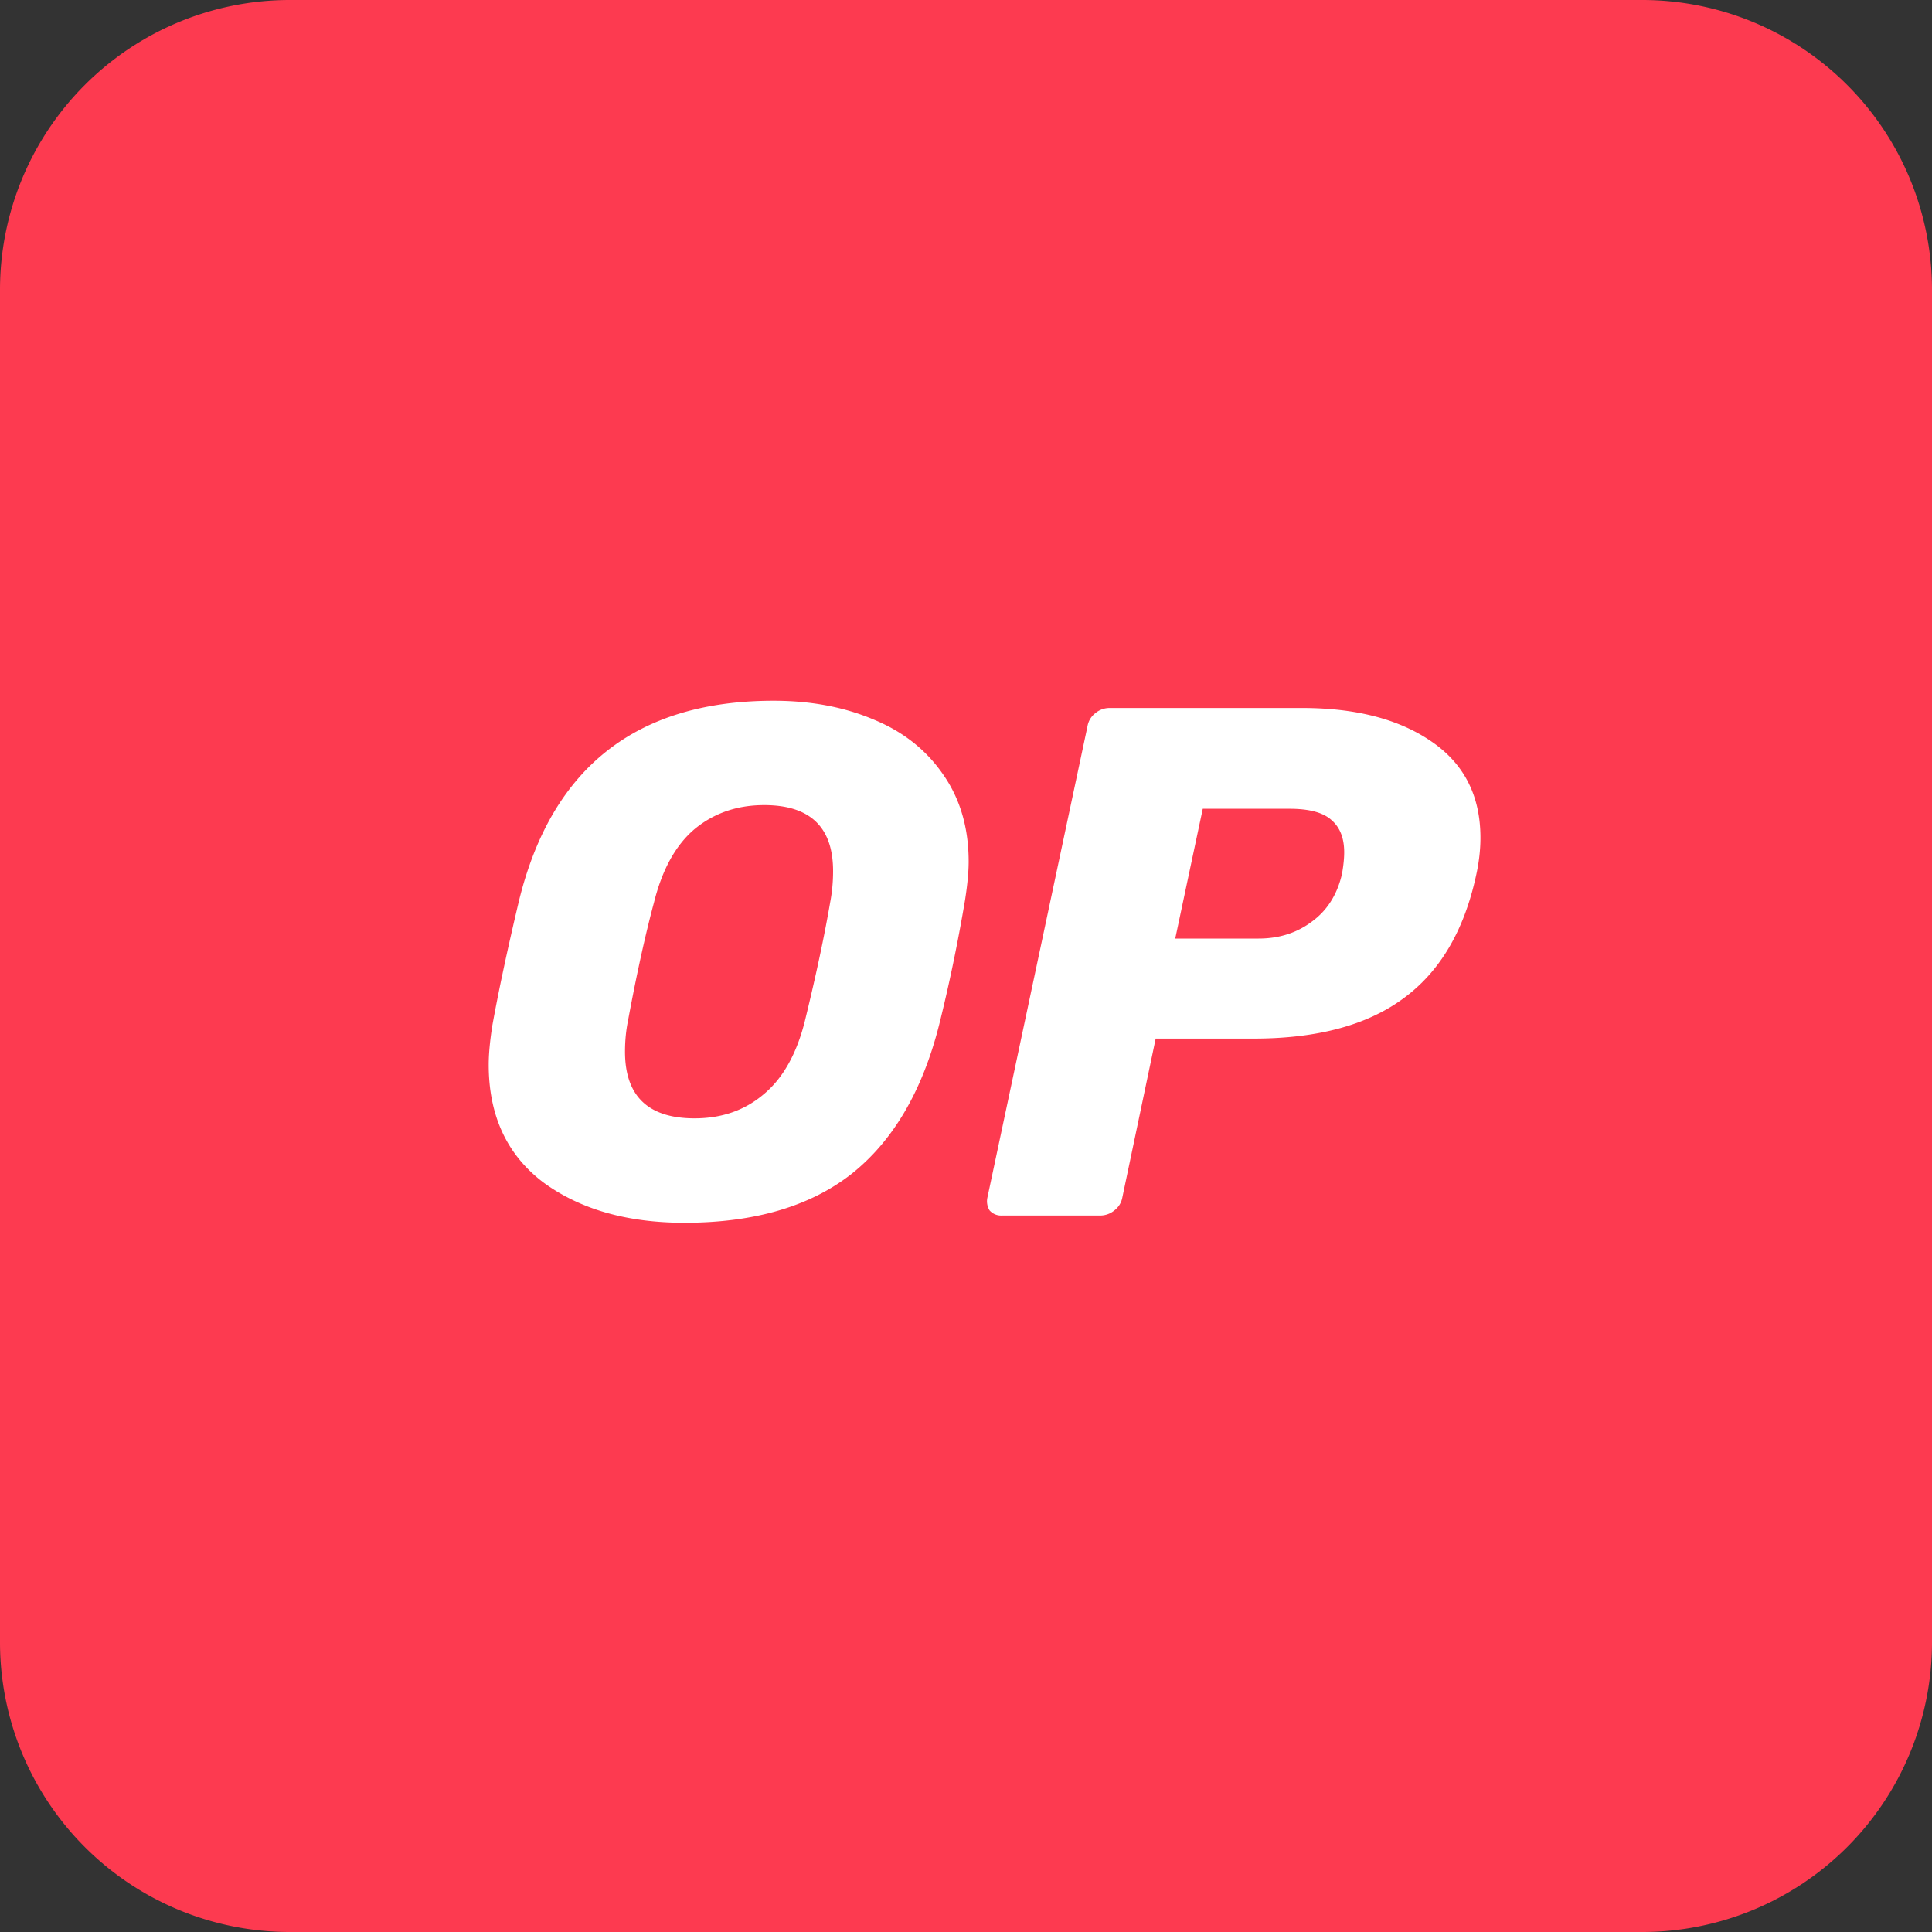 <svg viewBox="0 0 40 40" fill="none" xmlns="http://www.w3.org/2000/svg"><rect x="0" y="0" width="40" height="40" fill="#333333" stroke="none"/><path d="M0 6a6 6 0 0 1 6-6h28a6 6 0 0 1 6 6v28a6 6 0 0 1-6 6H6a6 6 0 0 1-6-6V6Z" fill="#FD3A50"></path><path d="M14.17 25.316c-1.19 0-2.166-.28-2.927-.84-.75-.571-1.125-1.382-1.125-2.433 0-.22.025-.49.075-.81.13-.72.315-1.587.555-2.597.68-2.752 2.437-4.128 5.269-4.128.77 0 1.461.13 2.072.39.61.25 1.09.63 1.44 1.14.35.501.526 1.102.526 1.802 0 .21-.025.476-.075.796-.15.89-.33 1.756-.54 2.597-.35 1.37-.956 2.396-1.817 3.077-.86.67-2.011 1.006-3.452 1.006Zm.21-2.162c.561 0 1.037-.165 1.427-.495.4-.33.685-.836.856-1.516.23-.941.405-1.762.525-2.462.04-.21.06-.425.06-.646 0-.91-.475-1.366-1.426-1.366-.56 0-1.04.165-1.441.496-.39.33-.67.835-.84 1.516-.18.67-.361 1.491-.541 2.462-.04.2-.06.41-.06.63 0 .92.48 1.381 1.44 1.381ZM20.744 25.166a.318.318 0 0 1-.255-.105.358.358 0 0 1-.045-.27l2.072-9.758a.43.43 0 0 1 .165-.27.457.457 0 0 1 .285-.105h3.993c1.11 0 2.001.23 2.672.69.68.461 1.02 1.126 1.02 1.997 0 .25-.03.51-.09.78-.25 1.152-.755 2.002-1.515 2.553-.751.55-1.782.825-3.093.825h-2.026l-.69 3.288a.43.43 0 0 1-.166.27.458.458 0 0 1-.285.105h-2.042Zm5.314-5.734c.42 0 .786-.115 1.096-.346.32-.23.53-.56.63-.99.03-.17.046-.32.046-.45 0-.29-.085-.511-.256-.661-.17-.16-.46-.24-.87-.24h-1.802l-.57 2.687h1.726Z" fill="#fff"></path></svg>